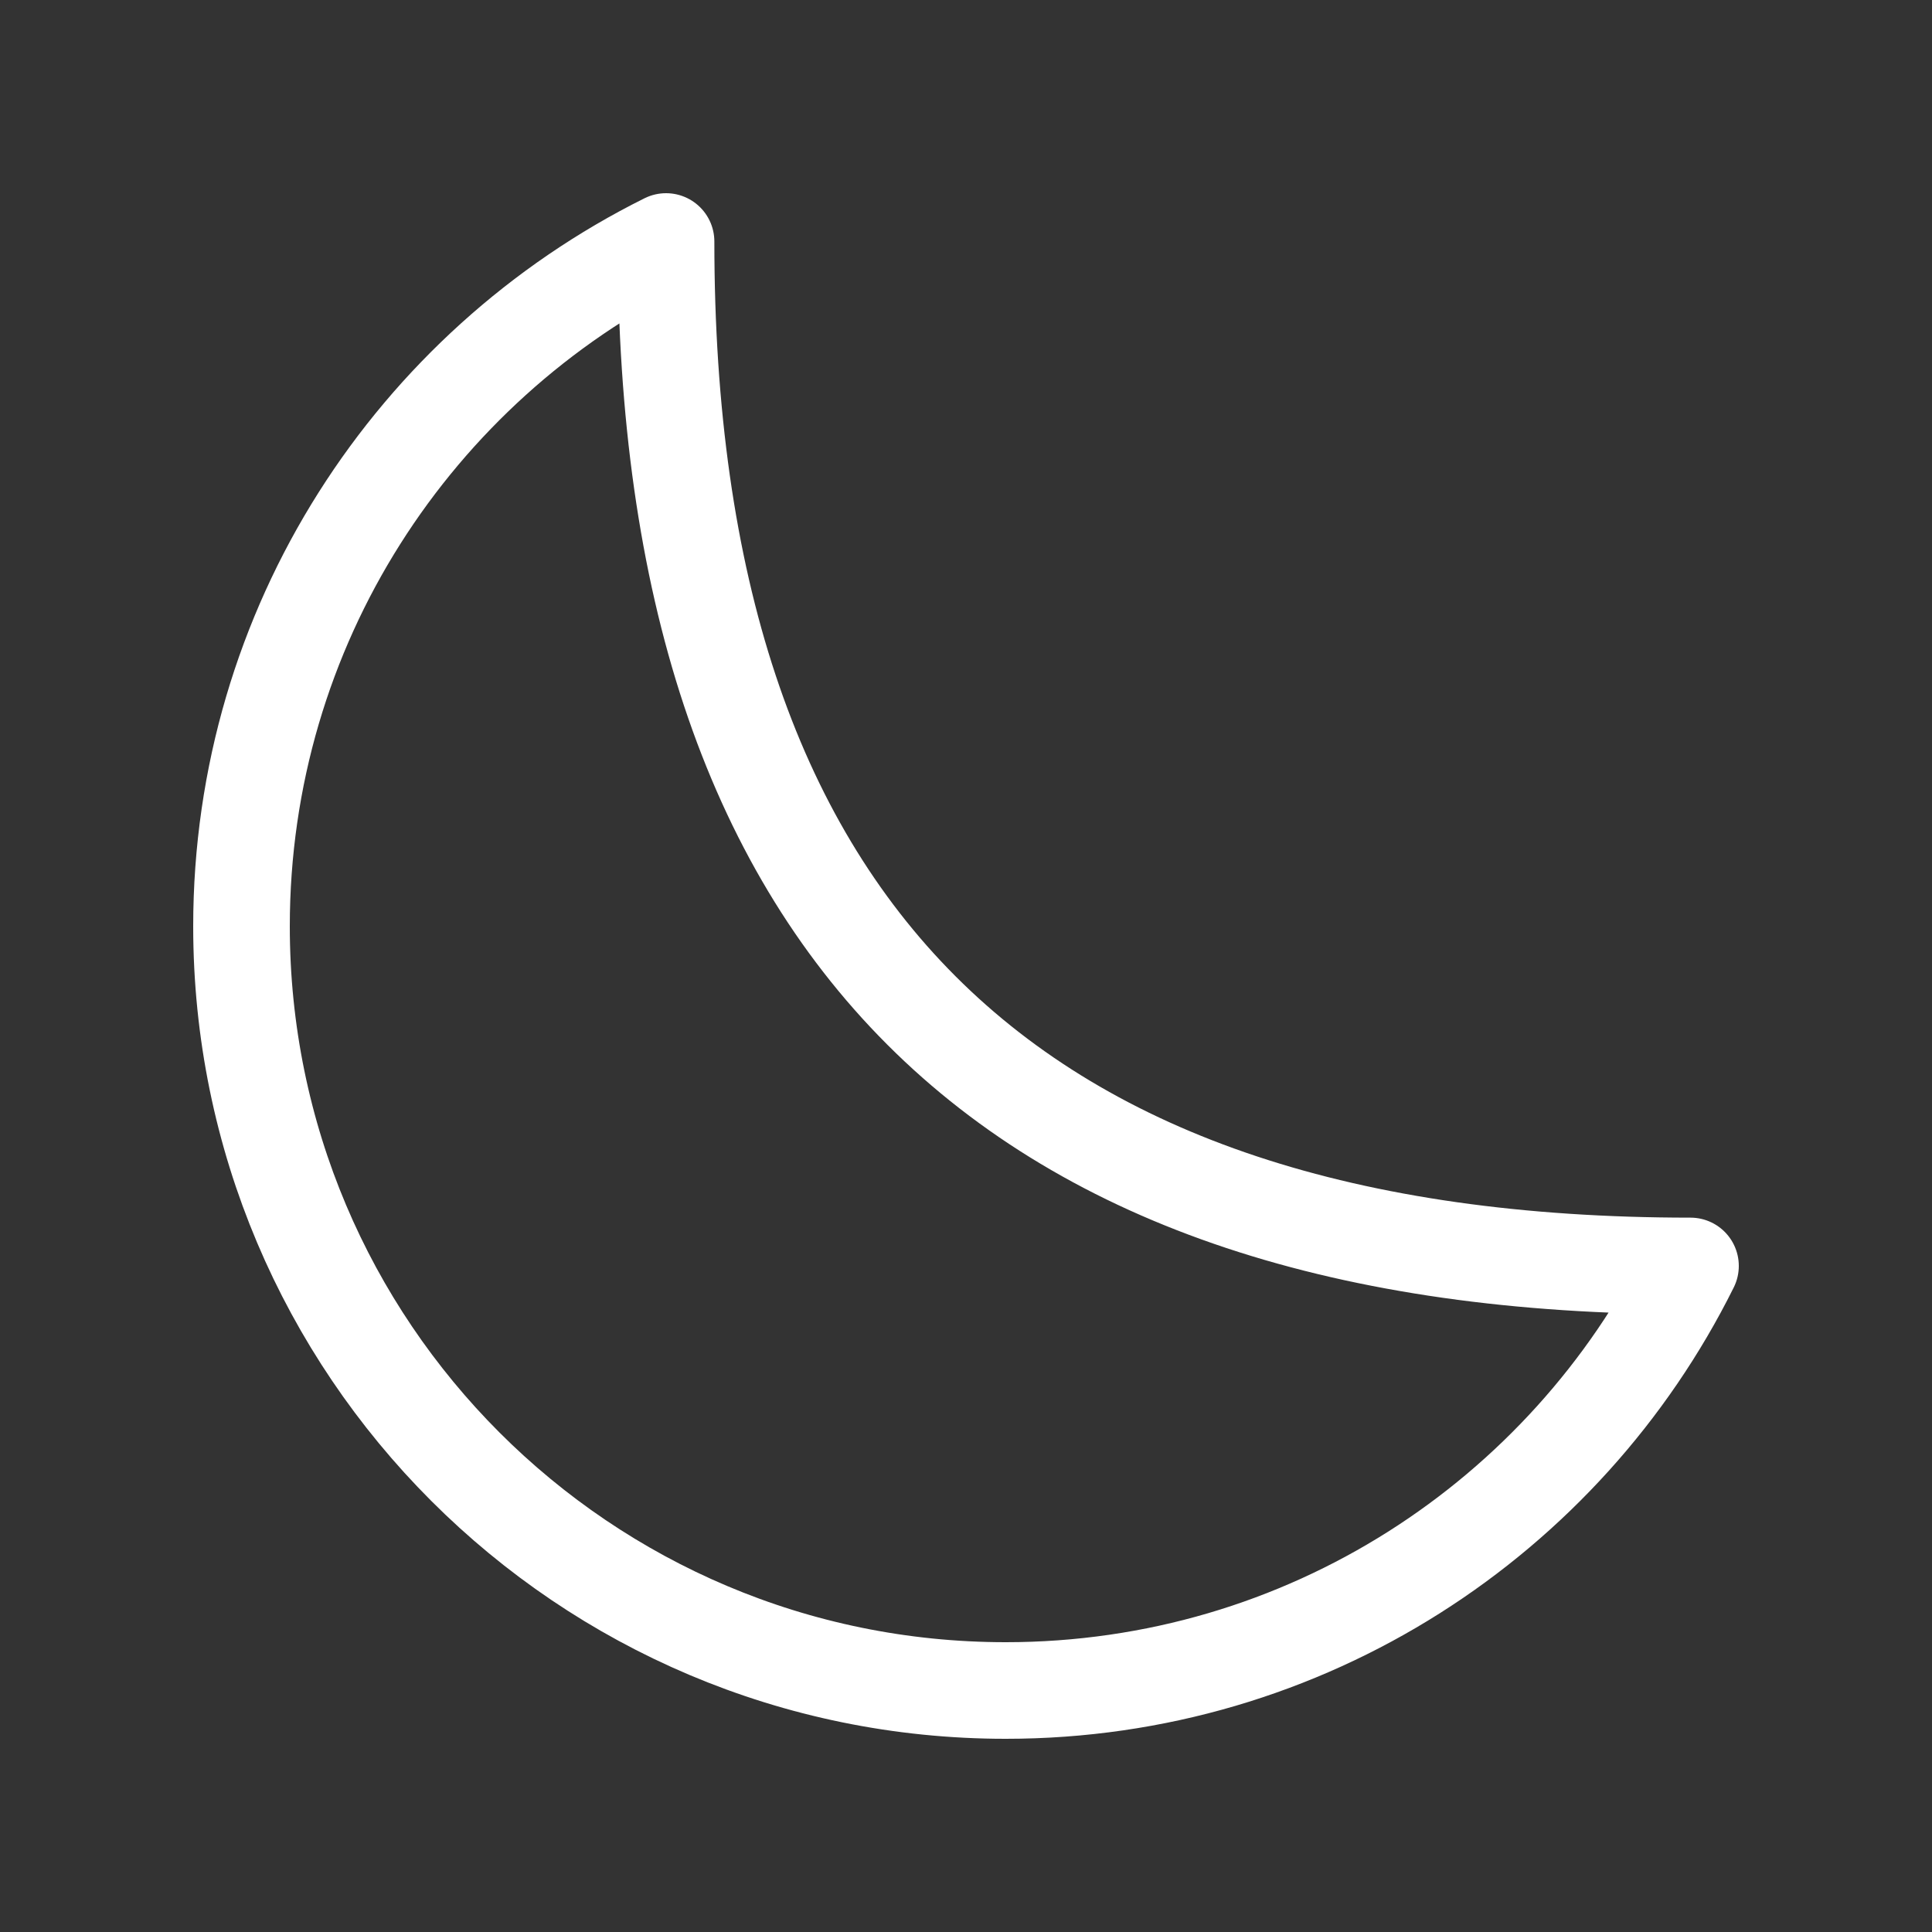 <svg xmlns="http://www.w3.org/2000/svg" width="40" height="40" fill="none"><rect width="100%" height="100%" fill="#333333" stroke="none"/><path stroke="#fff" stroke-linecap="round" stroke-linejoin="round" stroke-width="2" d="M5 19.178C5 27.916 12.084 35 20.822 35c6.213 0 11.589-3.58 14.178-8.79-14.178 0-21.21-7.032-21.21-21.21C8.58 7.59 5 12.965 5 19.178Z"/></svg>